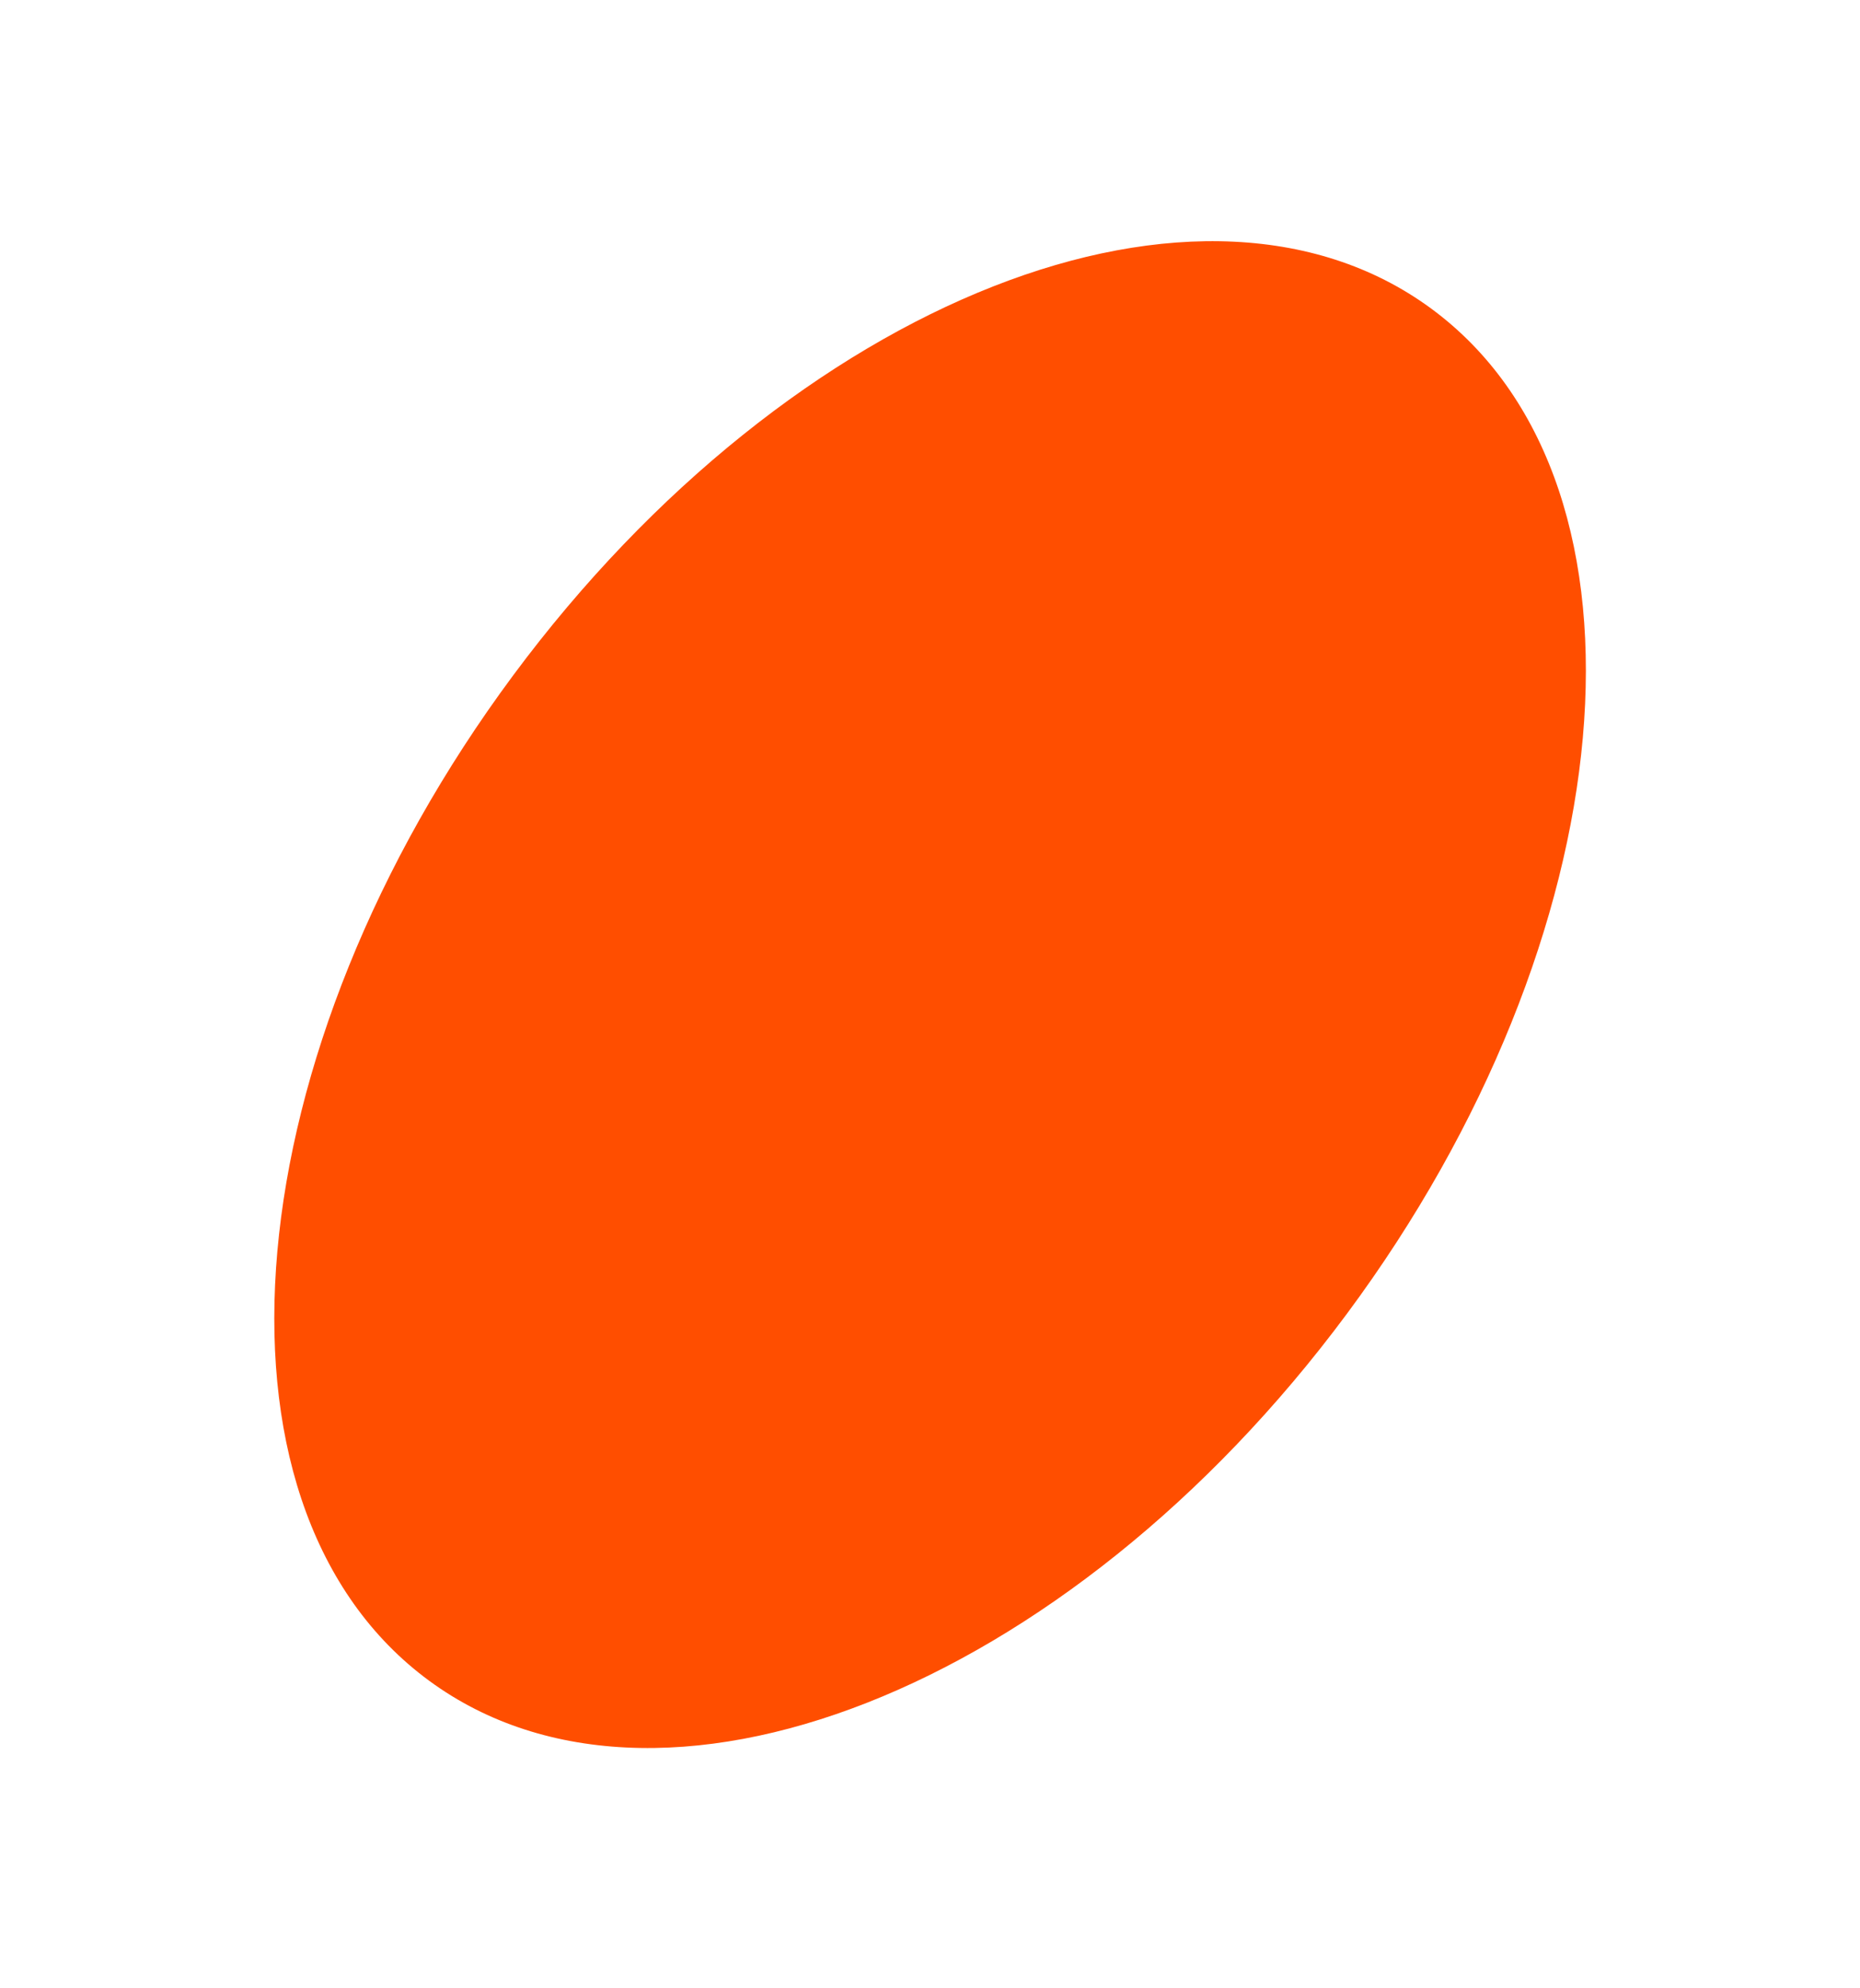 <svg xmlns="http://www.w3.org/2000/svg" width="20.369" height="21.766" viewBox="0 0 20.369 21.766">
  <path id="パス_88" data-name="パス 88" d="M5.679,0c3.174.023,5.776,4.2,5.814,9.339s-2.505,9.278-5.679,9.254S.038,14.389,0,9.254,2.505-.023,5.679,0Z" transform="matrix(0.799, 0.602, -0.602, 0.799, 11.19, 0)" fill="#ff4e00"/>
</svg>
